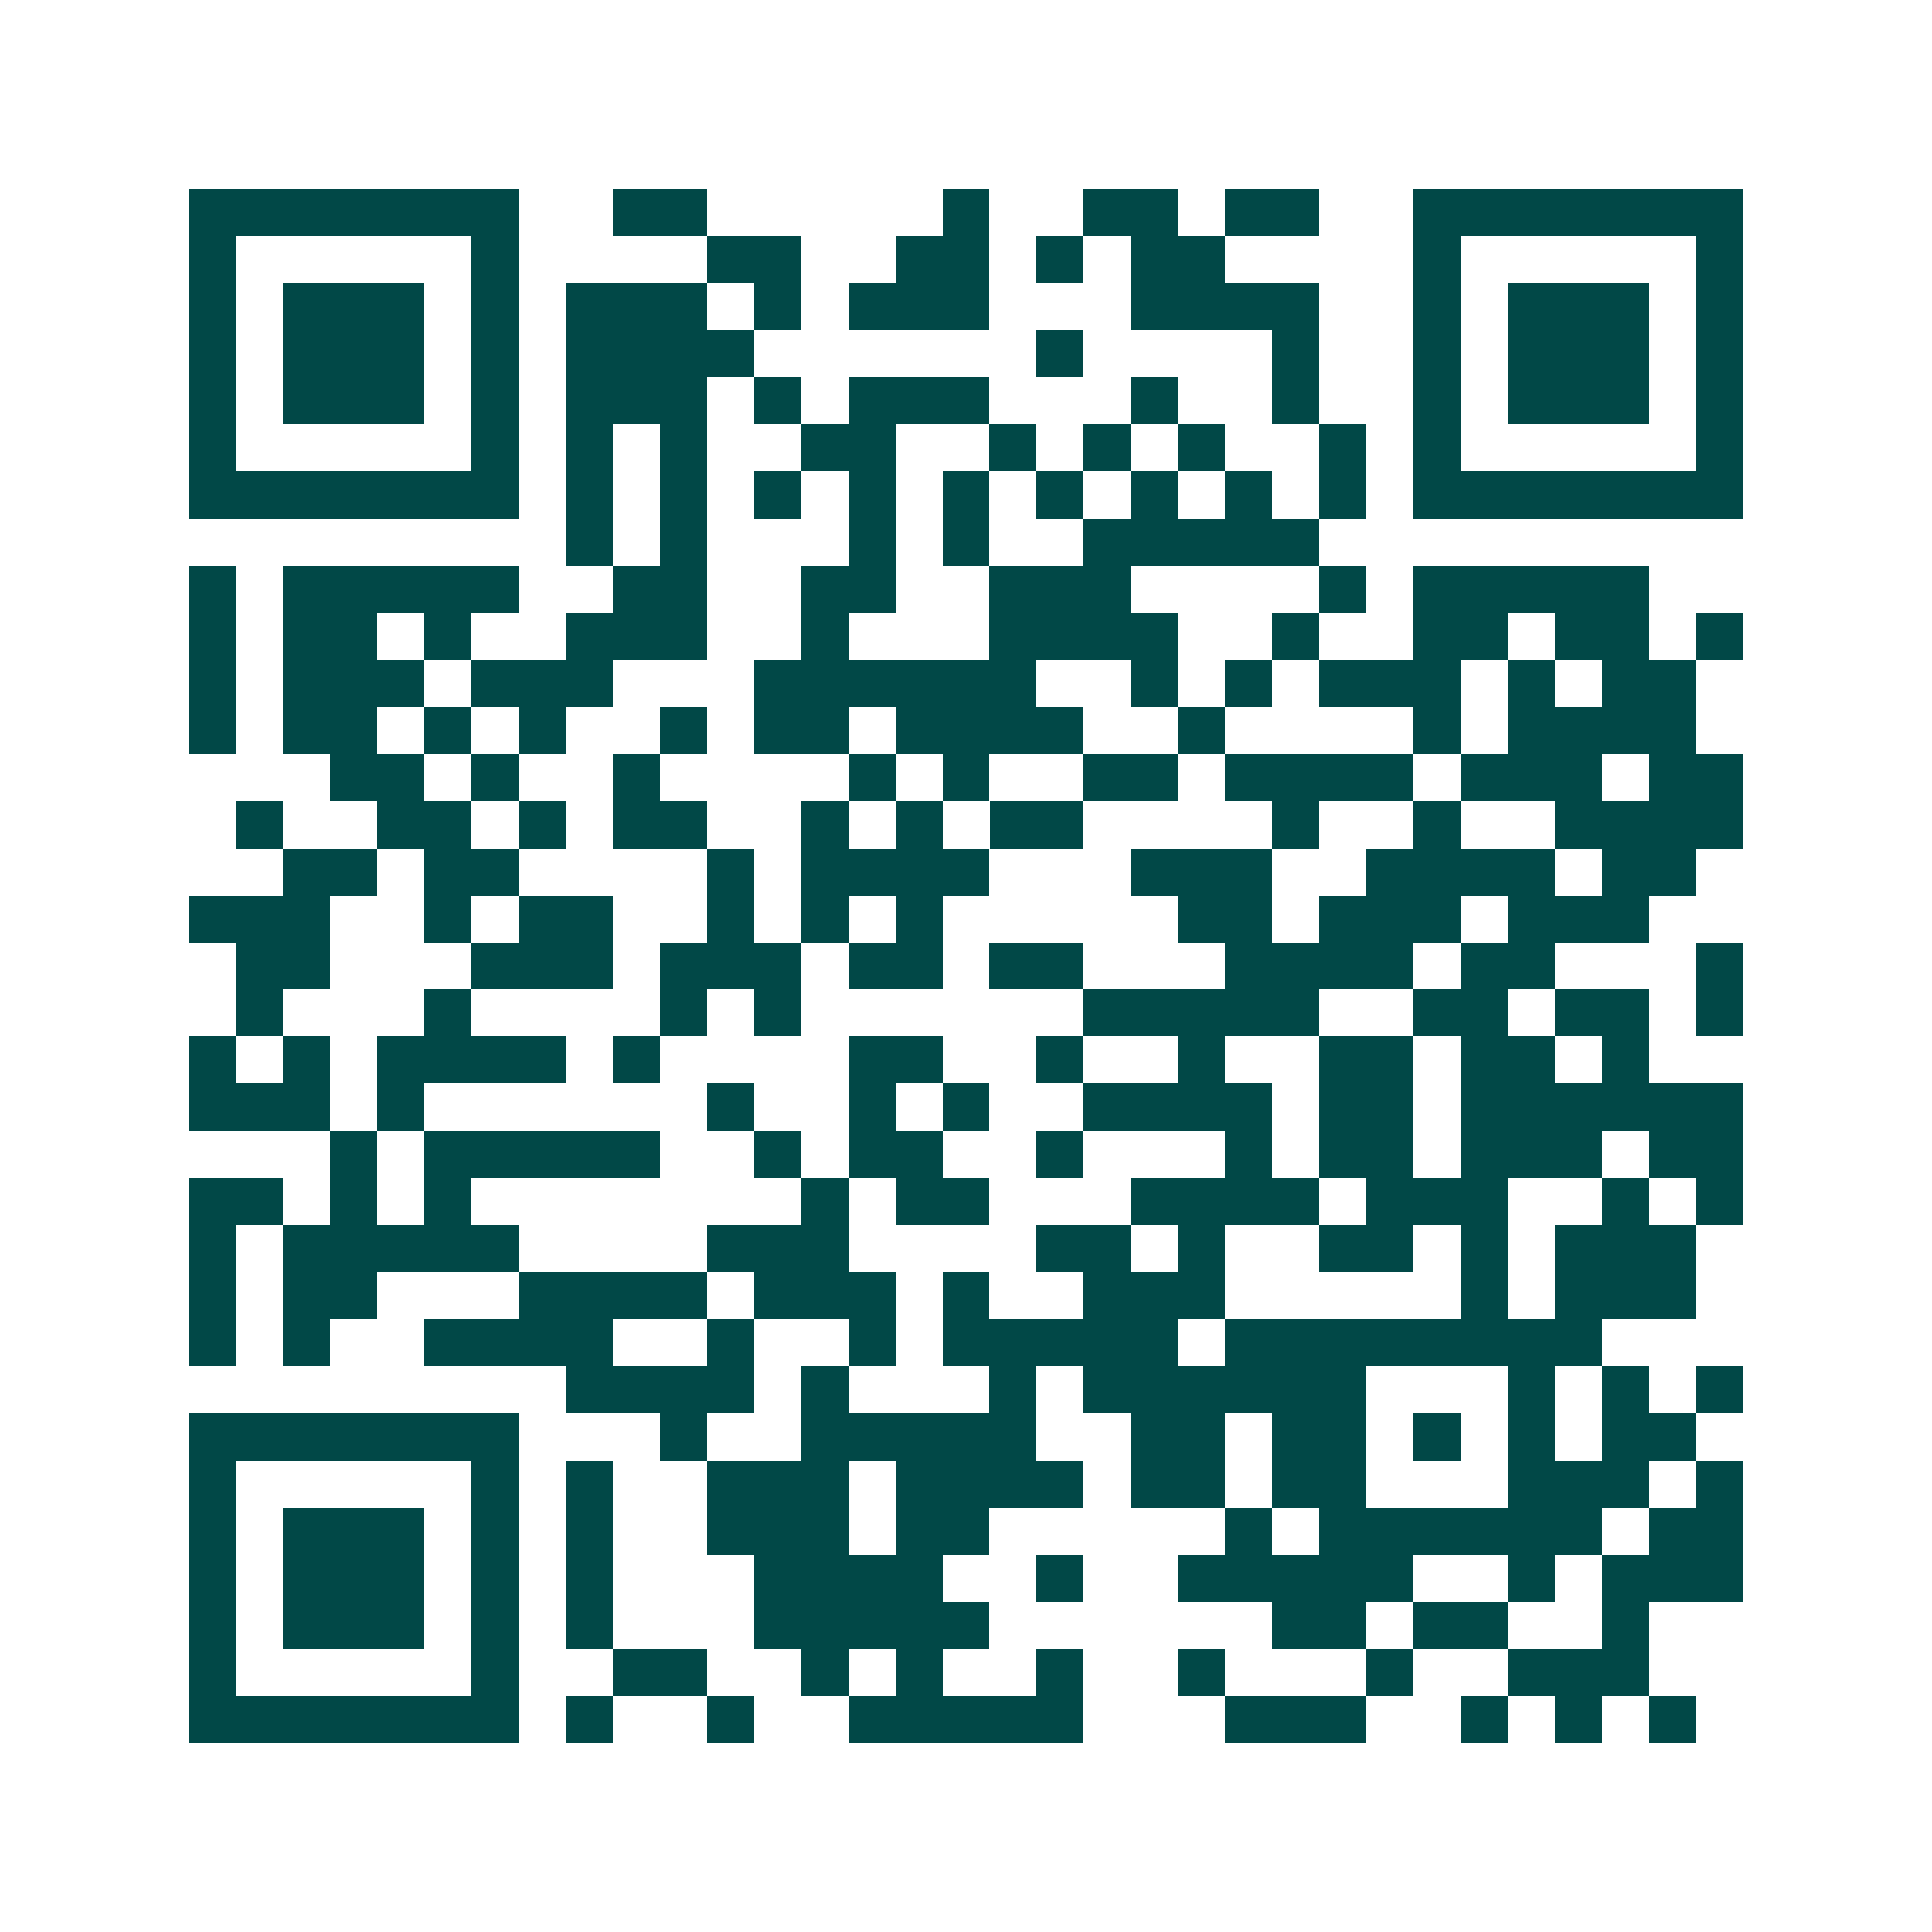 <svg xmlns="http://www.w3.org/2000/svg" width="200" height="200" viewBox="0 0 41 41" shape-rendering="crispEdges"><path fill="#ffffff" d="M0 0h41v41H0z"/><path stroke="#014847" d="M4 4.5h7m2 0h2m5 0h1m2 0h2m1 0h2m2 0h7M4 5.5h1m5 0h1m4 0h2m2 0h2m1 0h1m1 0h2m4 0h1m5 0h1M4 6.5h1m1 0h3m1 0h1m1 0h3m1 0h1m1 0h3m3 0h4m2 0h1m1 0h3m1 0h1M4 7.5h1m1 0h3m1 0h1m1 0h4m6 0h1m4 0h1m2 0h1m1 0h3m1 0h1M4 8.5h1m1 0h3m1 0h1m1 0h3m1 0h1m1 0h3m3 0h1m2 0h1m2 0h1m1 0h3m1 0h1M4 9.5h1m5 0h1m1 0h1m1 0h1m2 0h2m2 0h1m1 0h1m1 0h1m2 0h1m1 0h1m5 0h1M4 10.5h7m1 0h1m1 0h1m1 0h1m1 0h1m1 0h1m1 0h1m1 0h1m1 0h1m1 0h1m1 0h7M12 11.5h1m1 0h1m3 0h1m1 0h1m2 0h5M4 12.5h1m1 0h5m2 0h2m2 0h2m2 0h3m4 0h1m1 0h5M4 13.5h1m1 0h2m1 0h1m2 0h3m2 0h1m3 0h4m2 0h1m2 0h2m1 0h2m1 0h1M4 14.5h1m1 0h3m1 0h3m3 0h6m2 0h1m1 0h1m1 0h3m1 0h1m1 0h2M4 15.5h1m1 0h2m1 0h1m1 0h1m2 0h1m1 0h2m1 0h4m2 0h1m4 0h1m1 0h4M7 16.5h2m1 0h1m2 0h1m4 0h1m1 0h1m2 0h2m1 0h4m1 0h3m1 0h2M5 17.5h1m2 0h2m1 0h1m1 0h2m2 0h1m1 0h1m1 0h2m4 0h1m2 0h1m2 0h4M6 18.5h2m1 0h2m4 0h1m1 0h4m3 0h3m2 0h4m1 0h2M4 19.5h3m2 0h1m1 0h2m2 0h1m1 0h1m1 0h1m5 0h2m1 0h3m1 0h3M5 20.5h2m3 0h3m1 0h3m1 0h2m1 0h2m3 0h4m1 0h2m3 0h1M5 21.5h1m3 0h1m4 0h1m1 0h1m6 0h5m2 0h2m1 0h2m1 0h1M4 22.5h1m1 0h1m1 0h4m1 0h1m4 0h2m2 0h1m2 0h1m2 0h2m1 0h2m1 0h1M4 23.5h3m1 0h1m6 0h1m2 0h1m1 0h1m2 0h4m1 0h2m1 0h6M7 24.5h1m1 0h5m2 0h1m1 0h2m2 0h1m3 0h1m1 0h2m1 0h3m1 0h2M4 25.5h2m1 0h1m1 0h1m7 0h1m1 0h2m3 0h4m1 0h3m2 0h1m1 0h1M4 26.5h1m1 0h5m4 0h3m4 0h2m1 0h1m2 0h2m1 0h1m1 0h3M4 27.5h1m1 0h2m3 0h4m1 0h3m1 0h1m2 0h3m5 0h1m1 0h3M4 28.5h1m1 0h1m2 0h4m2 0h1m2 0h1m1 0h5m1 0h8M12 29.5h4m1 0h1m3 0h1m1 0h6m3 0h1m1 0h1m1 0h1M4 30.5h7m3 0h1m2 0h5m2 0h2m1 0h2m1 0h1m1 0h1m1 0h2M4 31.5h1m5 0h1m1 0h1m2 0h3m1 0h4m1 0h2m1 0h2m3 0h3m1 0h1M4 32.5h1m1 0h3m1 0h1m1 0h1m2 0h3m1 0h2m5 0h1m1 0h6m1 0h2M4 33.5h1m1 0h3m1 0h1m1 0h1m3 0h4m2 0h1m2 0h5m2 0h1m1 0h3M4 34.5h1m1 0h3m1 0h1m1 0h1m3 0h5m6 0h2m1 0h2m2 0h1M4 35.5h1m5 0h1m2 0h2m2 0h1m1 0h1m2 0h1m2 0h1m3 0h1m2 0h3M4 36.5h7m1 0h1m2 0h1m2 0h5m3 0h3m2 0h1m1 0h1m1 0h1"/></svg>
